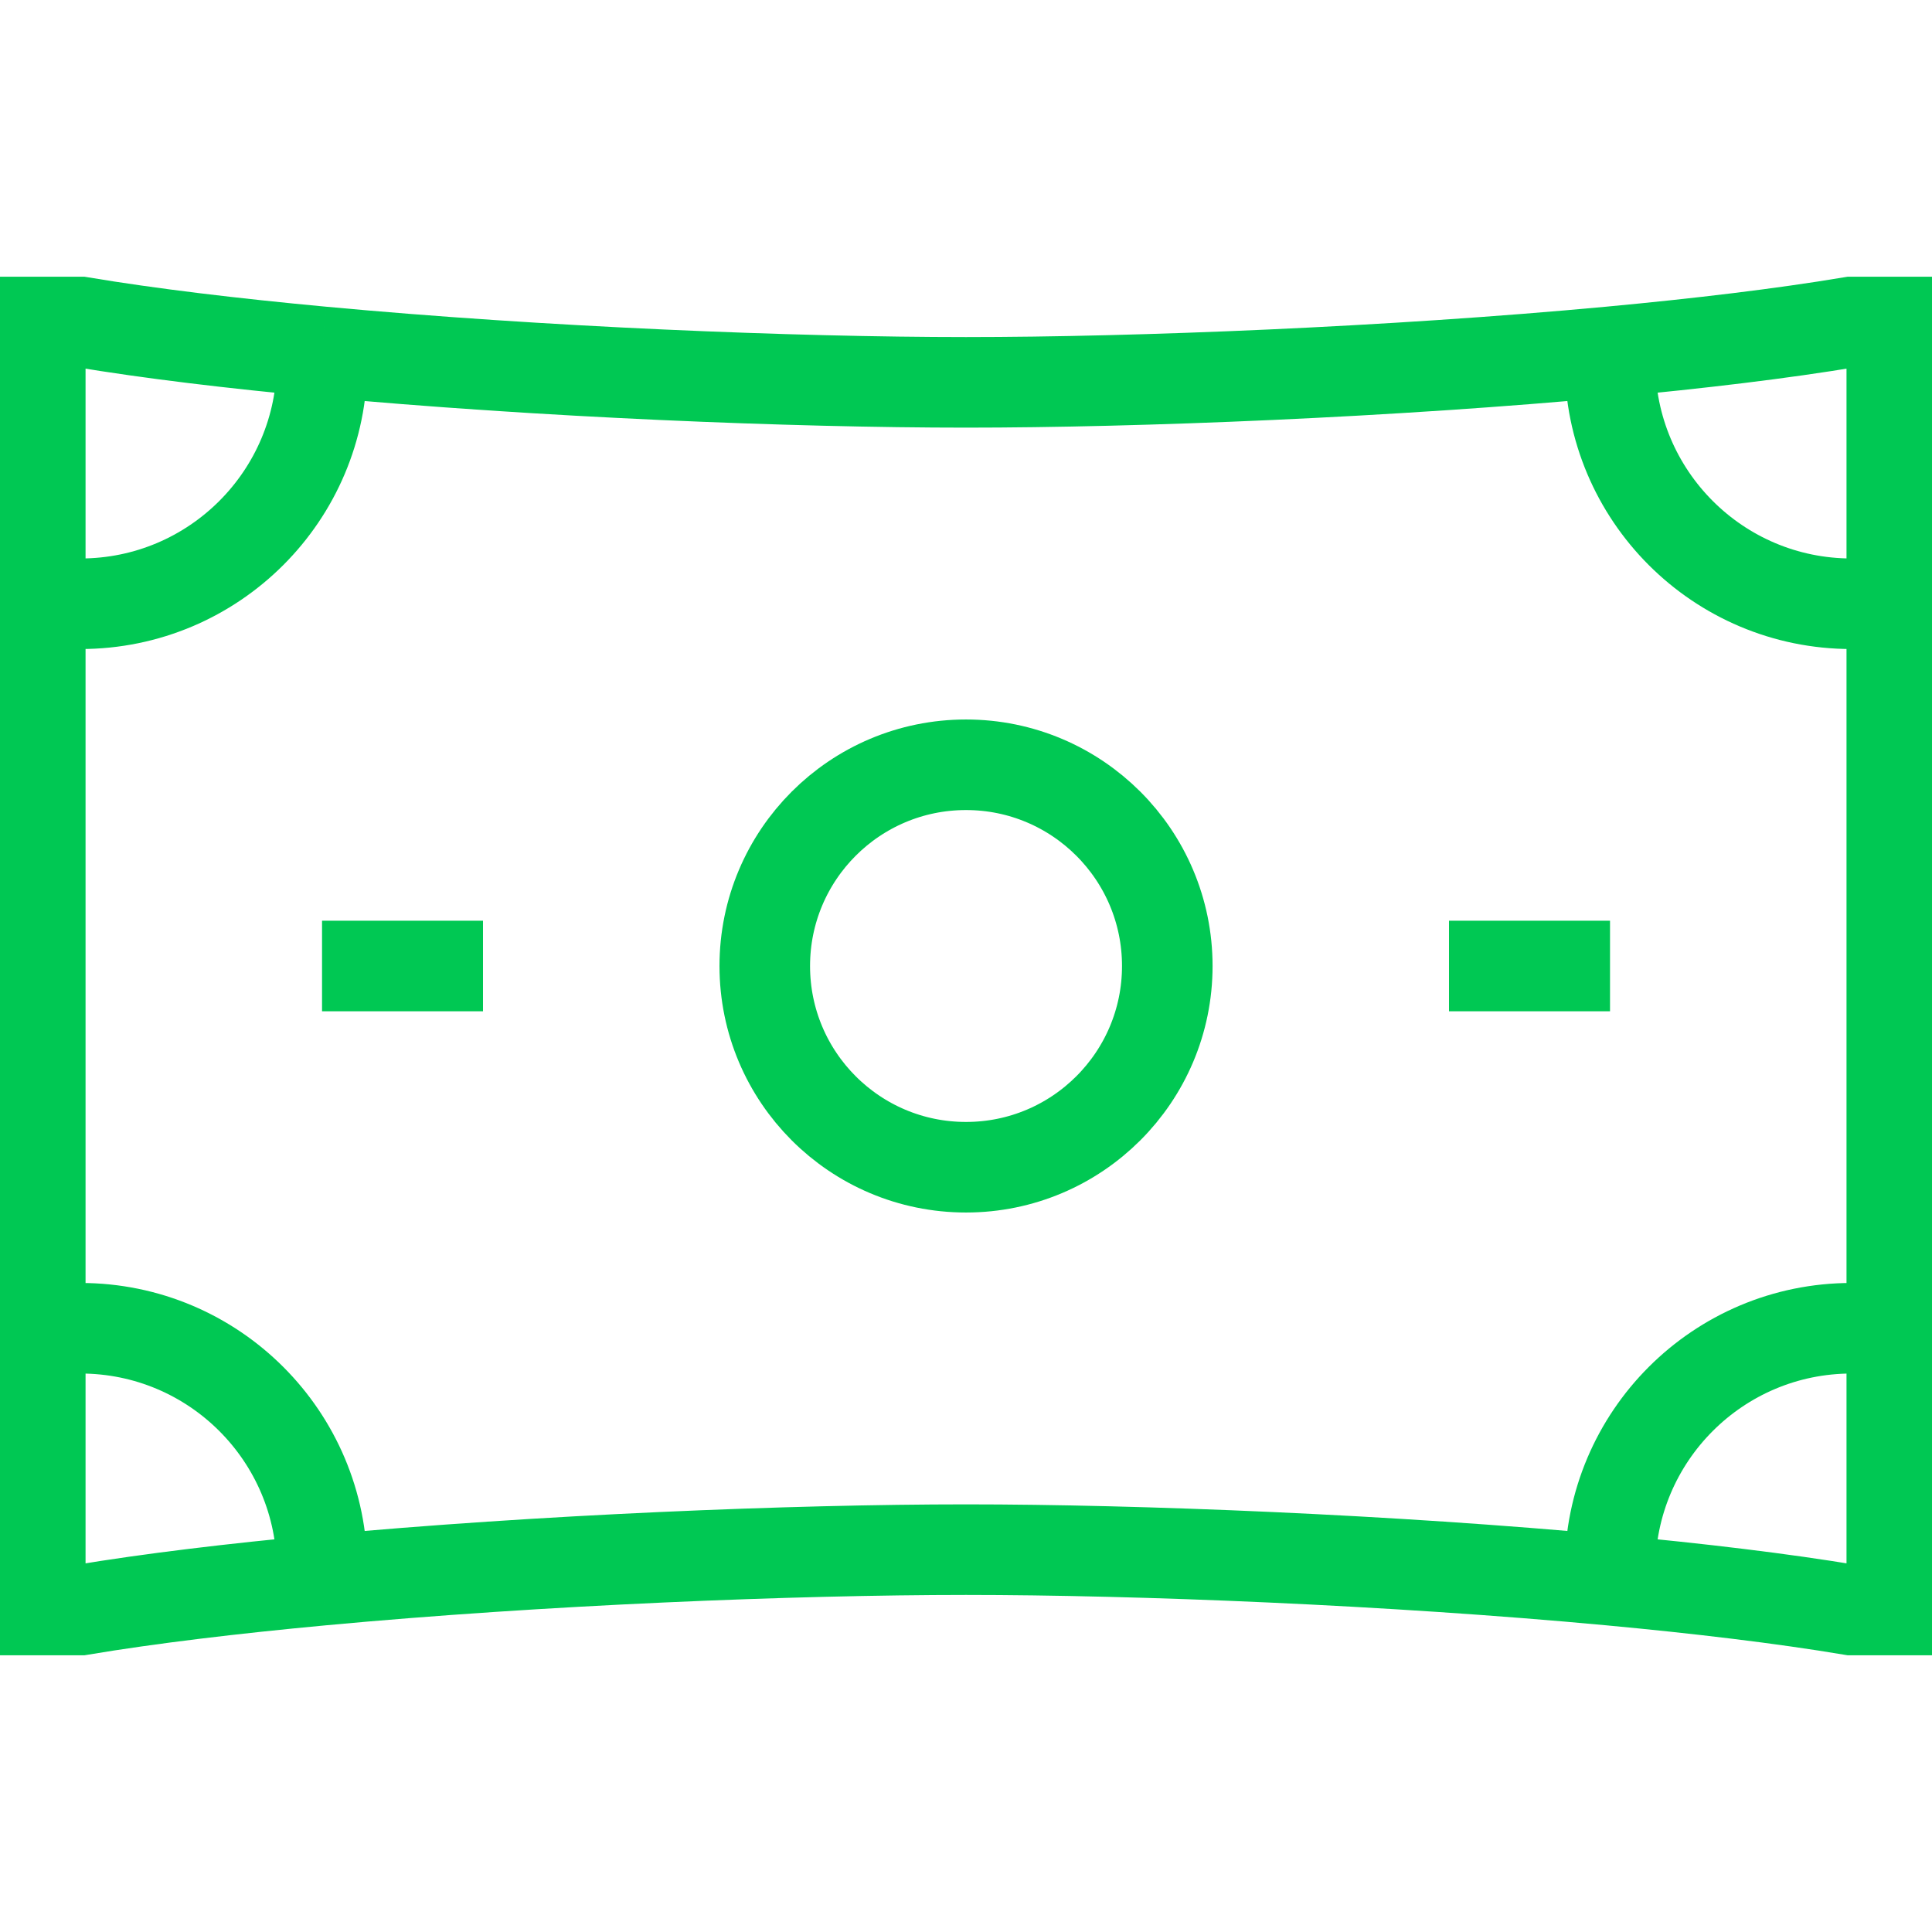 <svg width="32" height="32" viewBox="0 0 32 32" fill="none" xmlns="http://www.w3.org/2000/svg">
<g clip-path="url(#clip0_387_4911)">
<path d="M5.334 16H8M24 16H26.667M0.667 22V26.667H1.334C2.488 26.474 3.864 26.31 5.334 26.173M0.667 22H1.334C3.543 22 5.334 23.791 5.334 26V26.173M0.667 22V10M5.334 26.173C8.959 25.835 13.154 25.667 16 25.667C18.846 25.667 23.042 25.835 26.667 26.173M0.667 10V5.333H1.334C2.488 5.526 3.864 5.69 5.334 5.827M0.667 10H1.334C3.543 10 5.334 8.209 5.334 6V5.827M26.667 26.173C28.137 26.31 29.513 26.474 30.667 26.667H31.334V22M26.667 26.173V26C26.667 23.791 28.458 22 30.667 22H31.334M31.334 22V10M31.334 10V5.333H30.667C29.513 5.526 28.137 5.69 26.667 5.827M31.334 10H30.667C28.458 10 26.667 8.209 26.667 6V5.827M26.667 5.827C23.042 6.165 18.846 6.333 16 6.333C13.154 6.333 8.959 6.165 5.334 5.827M16 19.333C14.159 19.333 12.667 17.841 12.667 16C12.667 14.159 14.159 12.667 16 12.667C17.841 12.667 19.334 14.159 19.334 16C19.334 17.841 17.841 19.333 16 19.333Z" stroke="#00C853" stroke-width="1.5"/>
</g>
<defs>
<clipPath id="clip0_387_4911">
<rect width="32" height="32" fill="white"/>
</clipPath>
</defs>
</svg>

